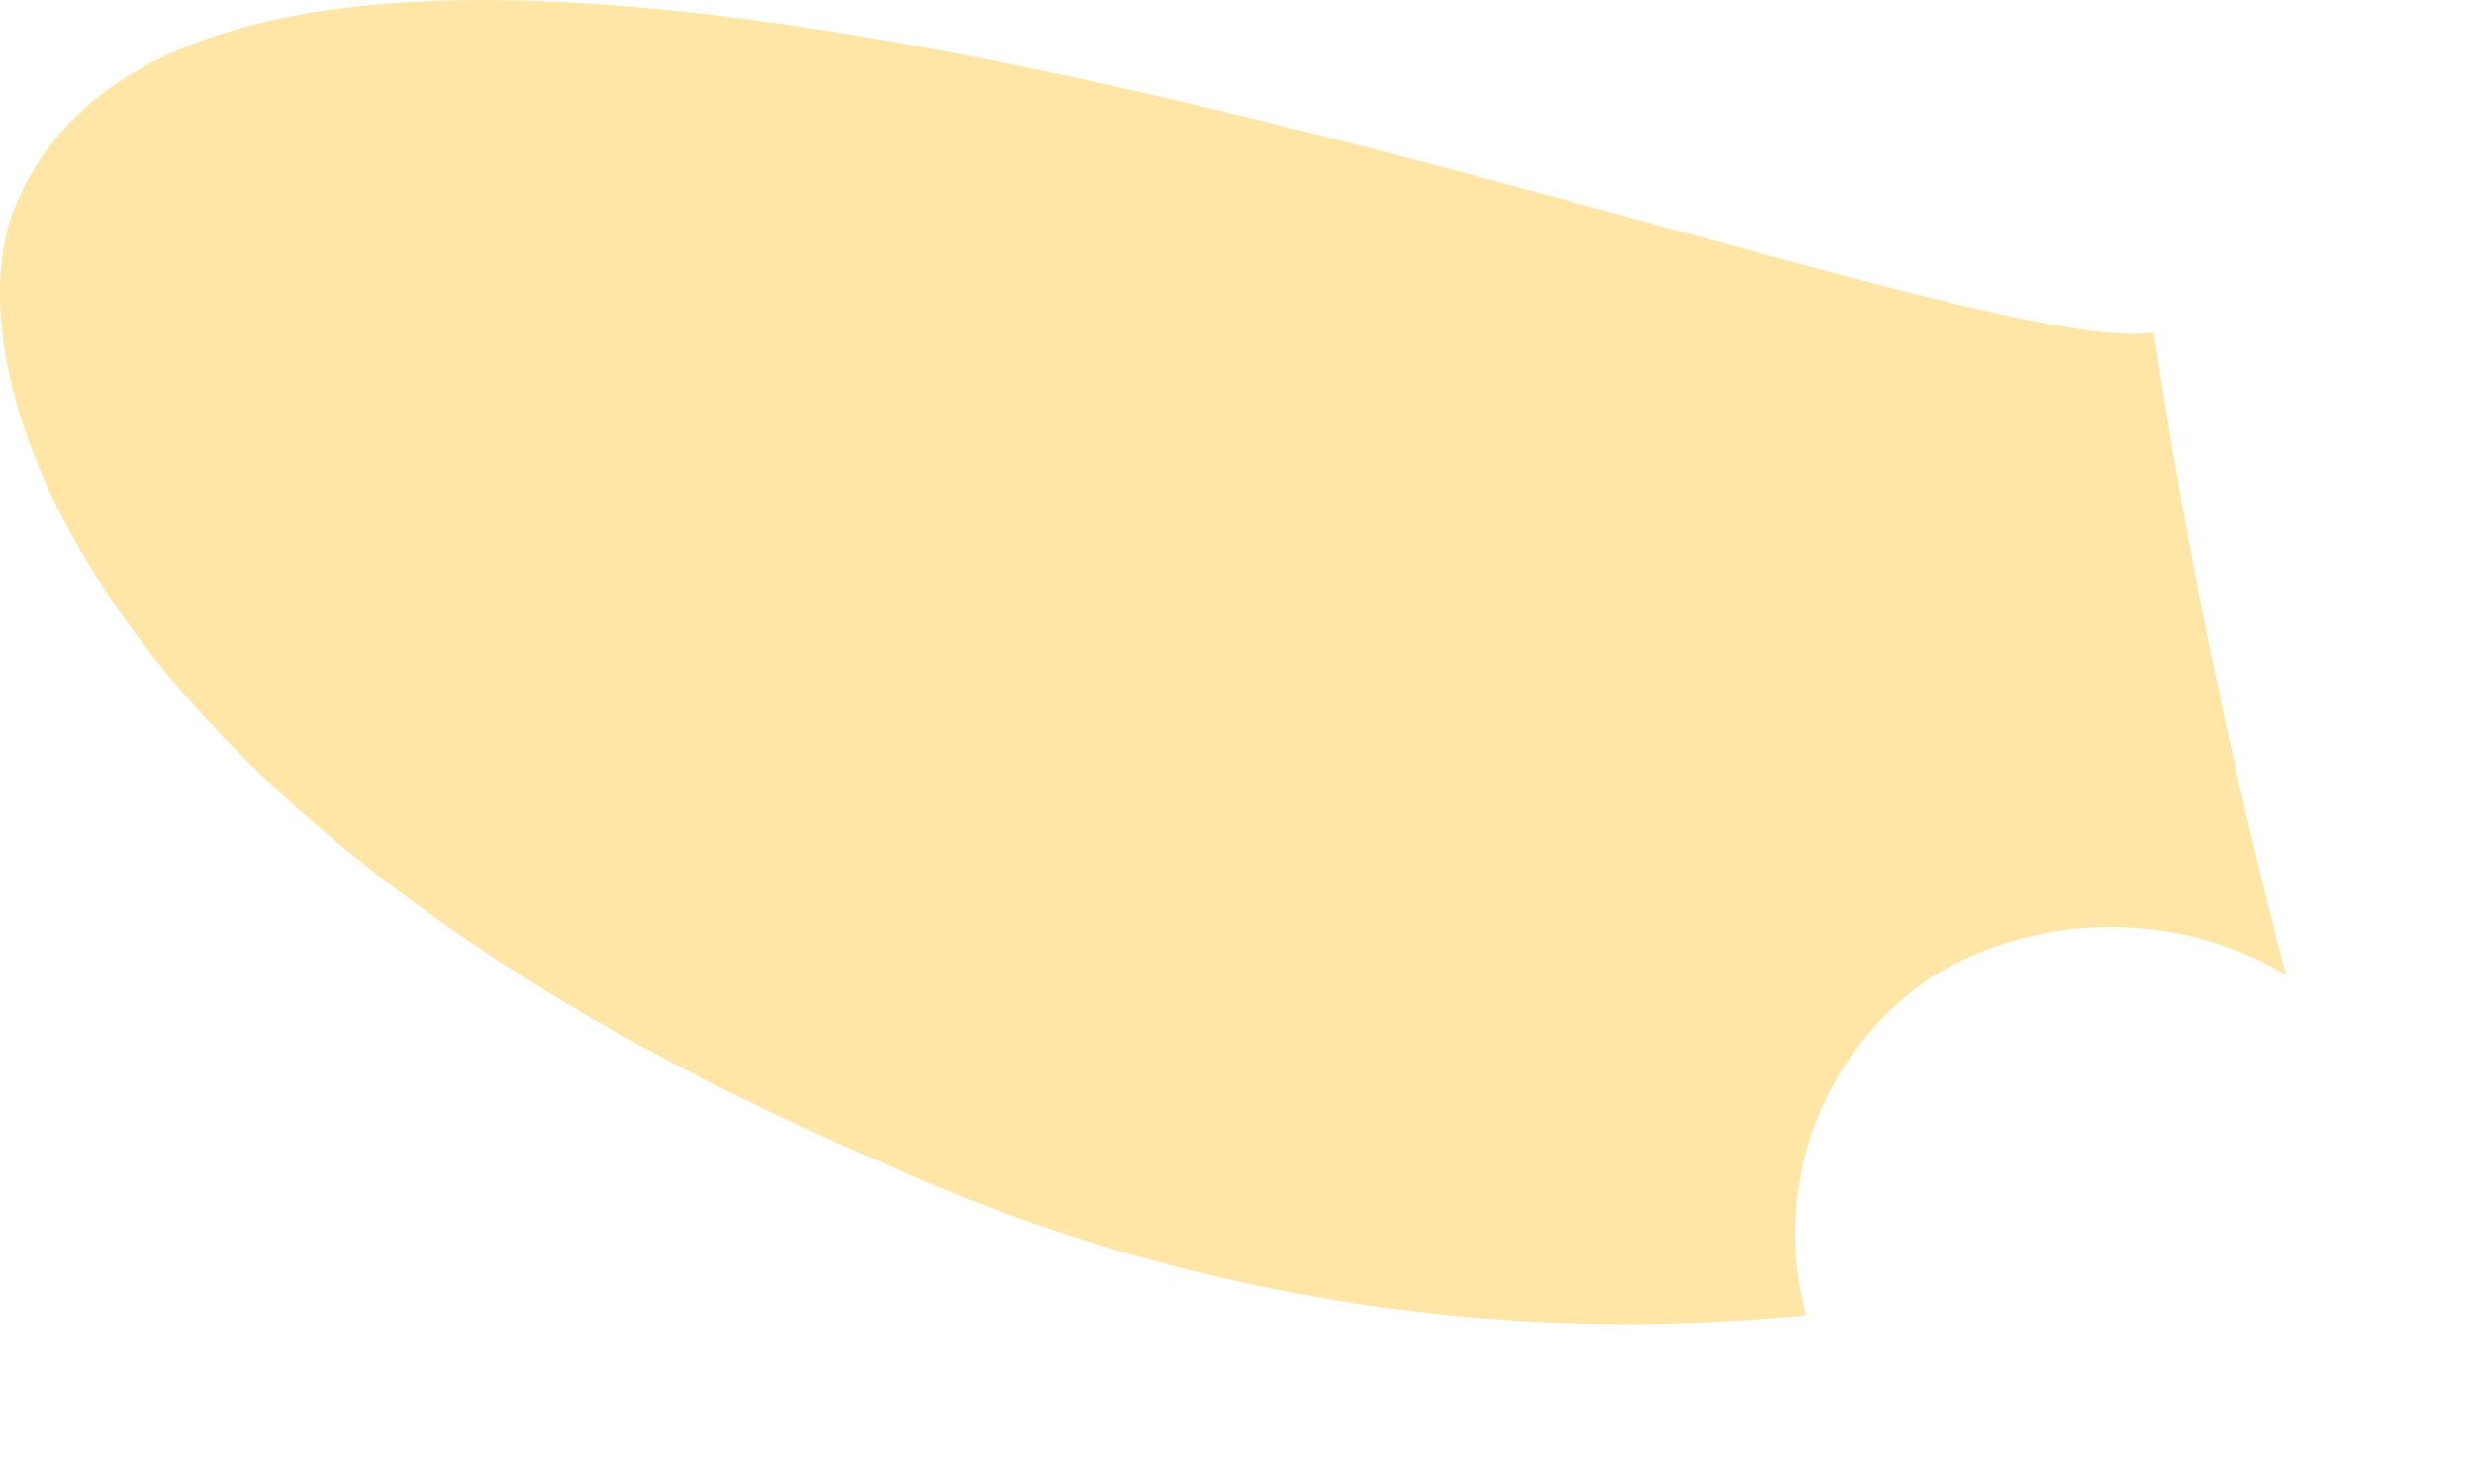 <?xml version="1.0" encoding="utf-8"?>
<svg xmlns="http://www.w3.org/2000/svg" fill="none" height="100%" overflow="visible" preserveAspectRatio="none" style="display: block;" viewBox="0 0 5 3" width="100%">
<path d="M4.353 0.672C4.418 1.11 4.508 1.543 4.62 1.971C4.513 1.907 4.39 1.874 4.265 1.874C4.14 1.874 4.017 1.907 3.91 1.971C3.799 2.044 3.715 2.149 3.668 2.273C3.622 2.396 3.615 2.531 3.65 2.659C3.007 2.723 2.358 2.615 1.771 2.345C0.166 1.658 -0.116 0.734 0.036 0.405C0.51 -0.672 3.902 0.749 4.353 0.672Z" fill="#FFE6A7" id="Vector"/>
</svg>